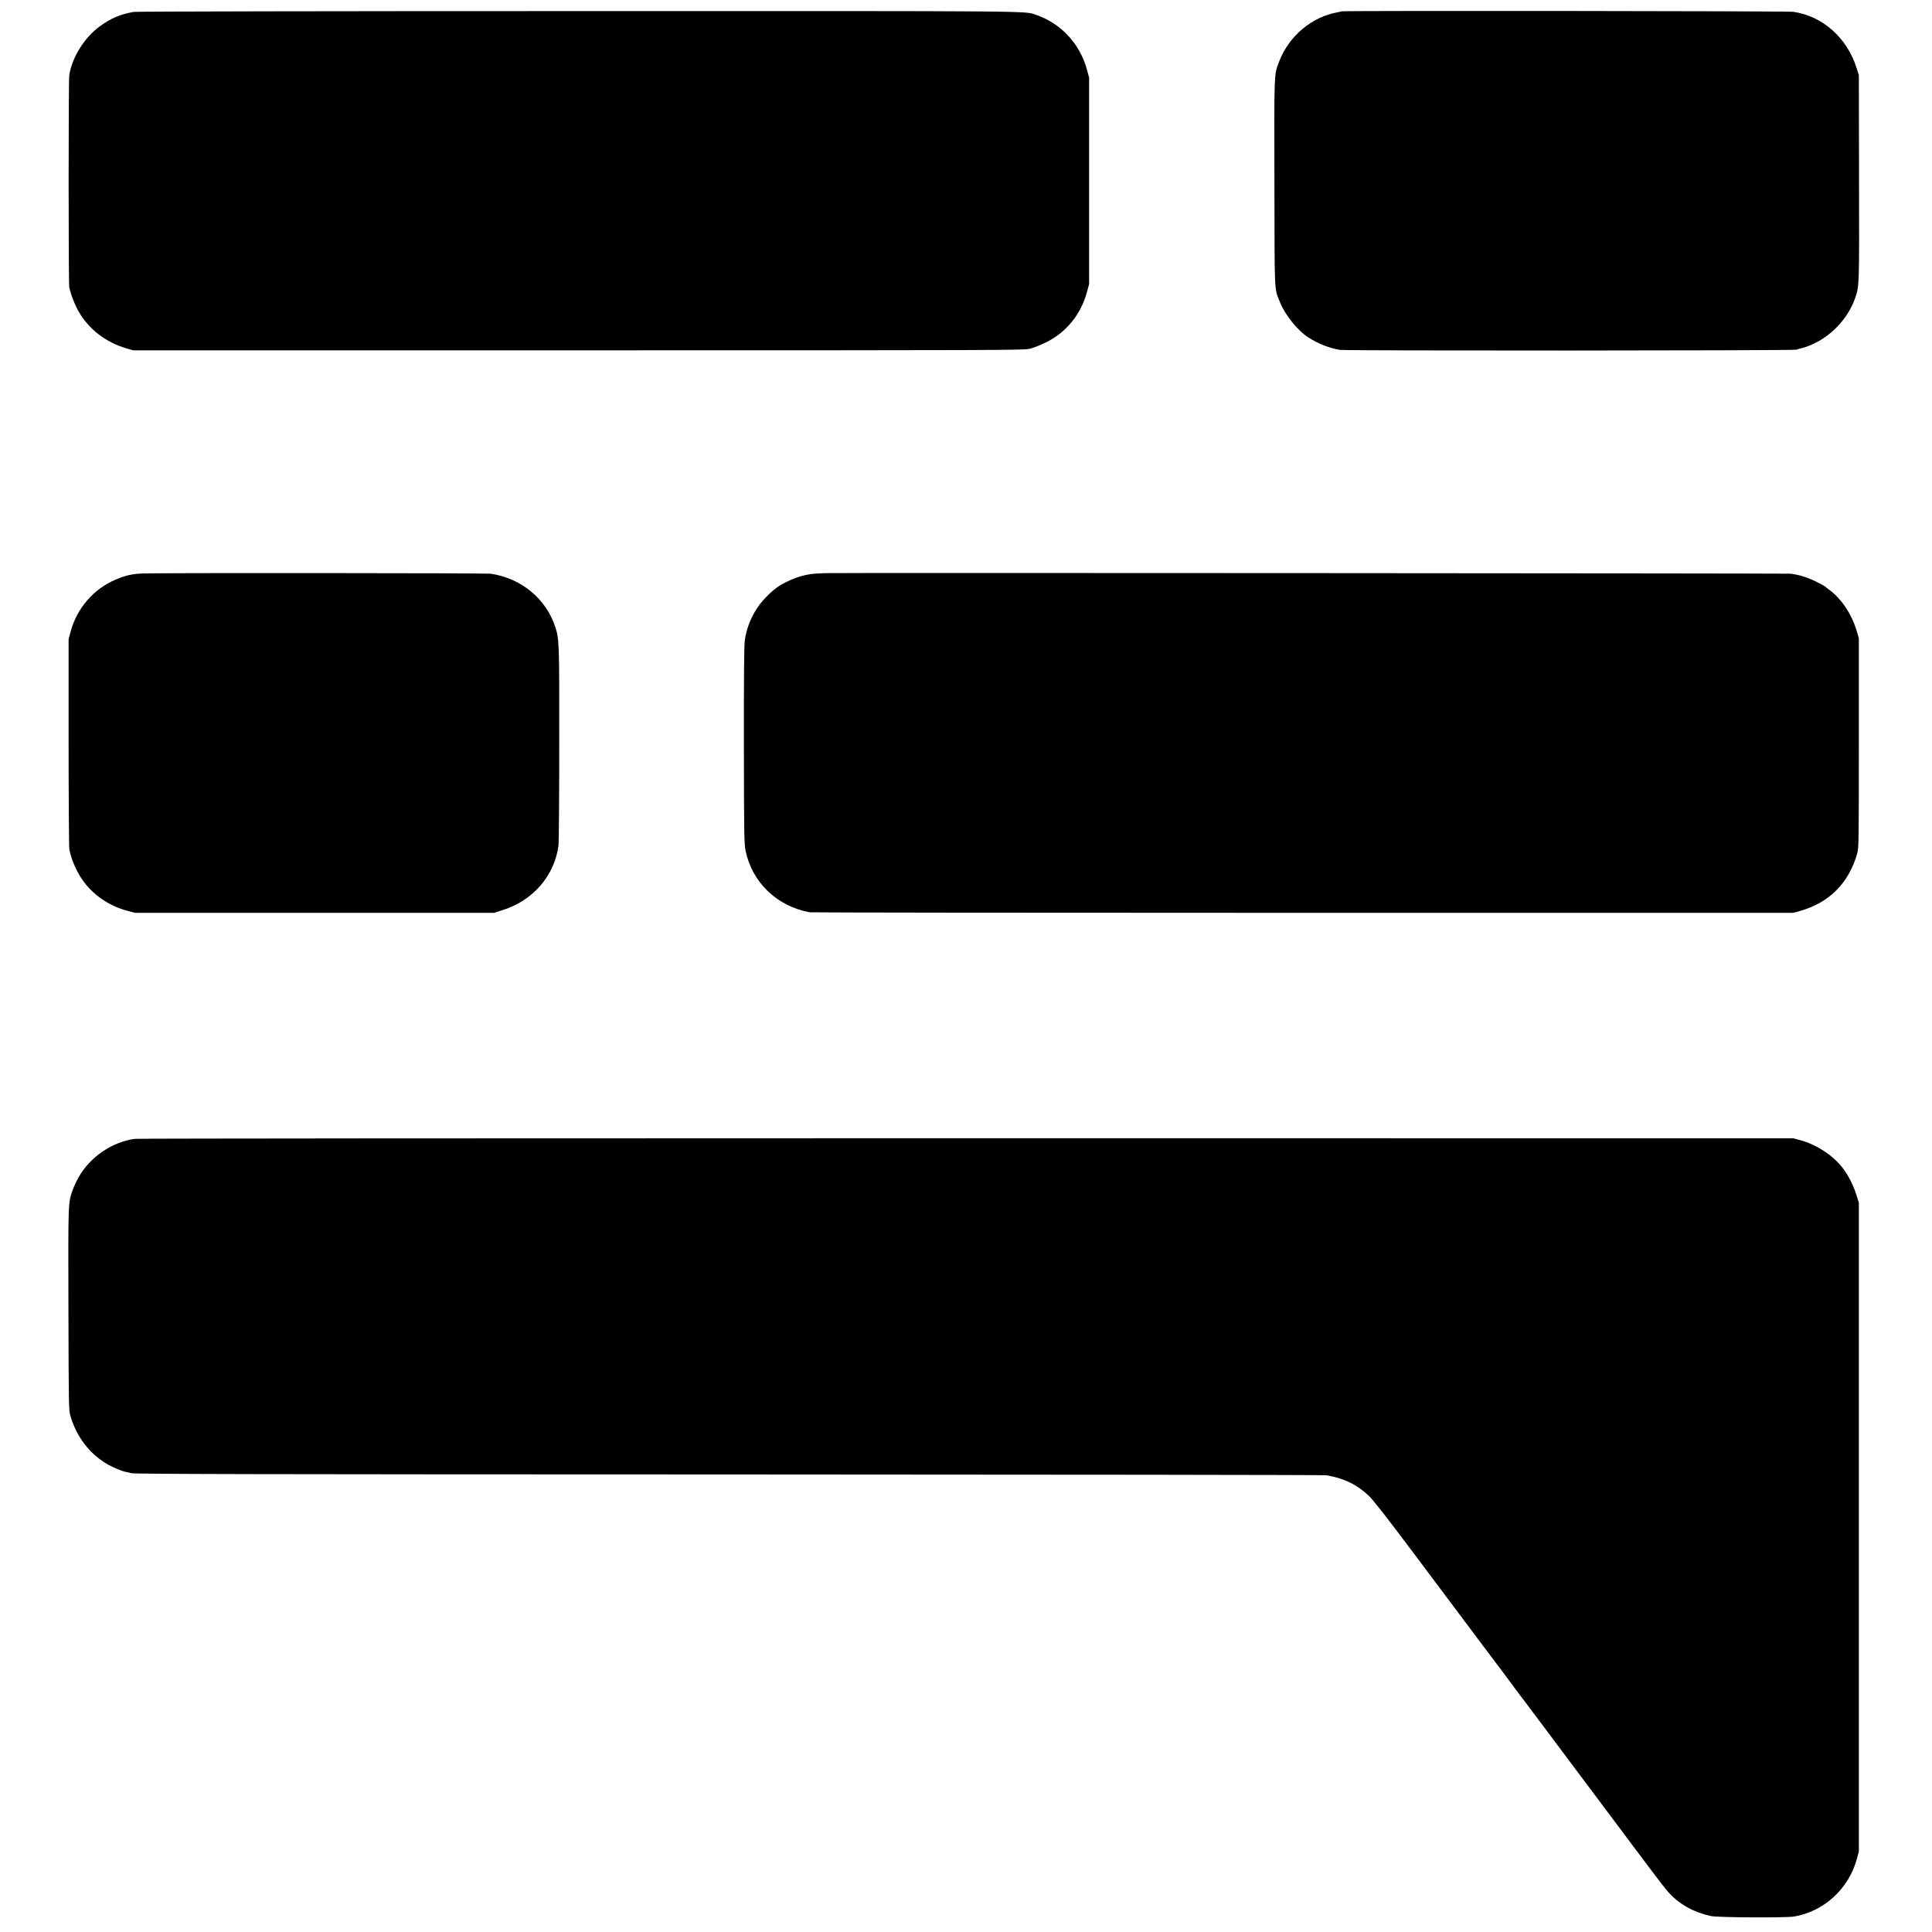 <?xml version="1.0" standalone="no"?>
<!DOCTYPE svg PUBLIC "-//W3C//DTD SVG 20010904//EN"
 "http://www.w3.org/TR/2001/REC-SVG-20010904/DTD/svg10.dtd">
<svg version="1.0" xmlns="http://www.w3.org/2000/svg"
 width="2126pt" height="2126pt" viewBox="0 0 2126 2126"
 preserveAspectRatio="xMidYMid meet">
<g transform="translate(0,2126) scale(0.1,-0.1)"
fill="#000000" stroke="none">
<path d="M1470 21129 c-151 -28 -240 -66 -367 -155 -170 -121 -312 -346 -341
-543 -9 -61 -9 -2286 0 -2331 16 -78 63 -200 107 -274 111 -191 294 -331 517
-398 l79 -23 4900 0 c4720 0 4903 1 4970 18 39 10 115 40 170 67 227 109 391
311 457 560 l23 85 0 1135 0 1135 -23 85 c-76 285 -286 513 -560 606 -131 45
103 43 -5037 42 -2667 0 -4870 -4 -4895 -9z"/>
<path d="M14759 21135 c-3 -2 -20 -7 -39 -10 -285 -50 -537 -262 -644 -542
-57 -148 -55 -102 -52 -1338 2 -1247 -3 -1150 61 -1310 56 -141 196 -315 315
-390 110 -70 229 -116 344 -135 67 -11 4986 -9 5021 2 11 3 40 11 65 18 260
69 496 292 585 552 45 135 45 117 42 1318 l-2 1135 -26 80 c-106 331 -372 567
-694 615 -59 9 -4968 14 -4976 5z"/>
<path d="M1555 14949 c-115 -7 -179 -23 -287 -69 -240 -103 -422 -314 -491
-571 l-22 -84 0 -1135 c0 -624 4 -1154 8 -1177 24 -128 97 -283 182 -386 115
-139 276 -242 455 -289 l85 -23 1975 0 1975 0 90 28 c338 105 575 376 621 712
4 28 8 529 8 1115 1 1120 0 1158 -44 1292 -102 311 -378 538 -713 585 -55 7
-3725 10 -3842 2z"/>
<path d="M9077 14953 c-1 0 -38 -2 -82 -4 -103 -4 -209 -31 -312 -79 -110 -51
-164 -90 -253 -181 -126 -128 -208 -296 -234 -474 -8 -56 -11 -401 -10 -1160
1 -978 3 -1088 19 -1160 74 -348 346 -608 705 -674 19 -3 2463 -6 5430 -6
l5395 0 80 23 c318 91 533 310 623 634 16 58 17 149 17 1213 l0 1150 -22 77
c-55 186 -165 354 -300 455 -21 15 -43 33 -50 39 -7 7 -54 32 -105 57 -91 44
-183 73 -274 84 -37 4 -10622 11 -10627 6z"/>
<path d="M1485 8728 c-251 -33 -496 -200 -621 -425 -21 -37 -49 -96 -62 -132
-53 -148 -52 -110 -49 -1311 3 -1094 3 -1116 23 -1185 70 -234 215 -420 417
-534 49 -27 148 -69 178 -75 13 -2 47 -10 74 -17 40 -10 1337 -13 6580 -14
3592 -1 6548 -5 6570 -9 192 -32 335 -101 468 -226 44 -41 207 -249 489 -626
233 -311 522 -696 643 -858 121 -161 229 -305 240 -320 11 -15 47 -63 80 -106
33 -43 82 -109 110 -147 27 -37 53 -72 57 -78 5 -5 25 -32 45 -60 21 -27 41
-54 46 -60 5 -5 242 -323 528 -705 286 -382 525 -702 532 -710 7 -8 37 -49 67
-90 30 -41 57 -77 60 -80 3 -3 84 -111 180 -240 96 -129 197 -259 225 -289
122 -131 276 -216 465 -256 77 -16 817 -20 911 -5 328 55 602 304 691 631 l23
84 0 3570 0 3570 -28 90 c-36 112 -93 221 -157 302 -107 134 -282 247 -455
295 l-80 22 -9095 1 c-5002 0 -9122 -3 -9155 -7z"/>
</g>
</svg>
